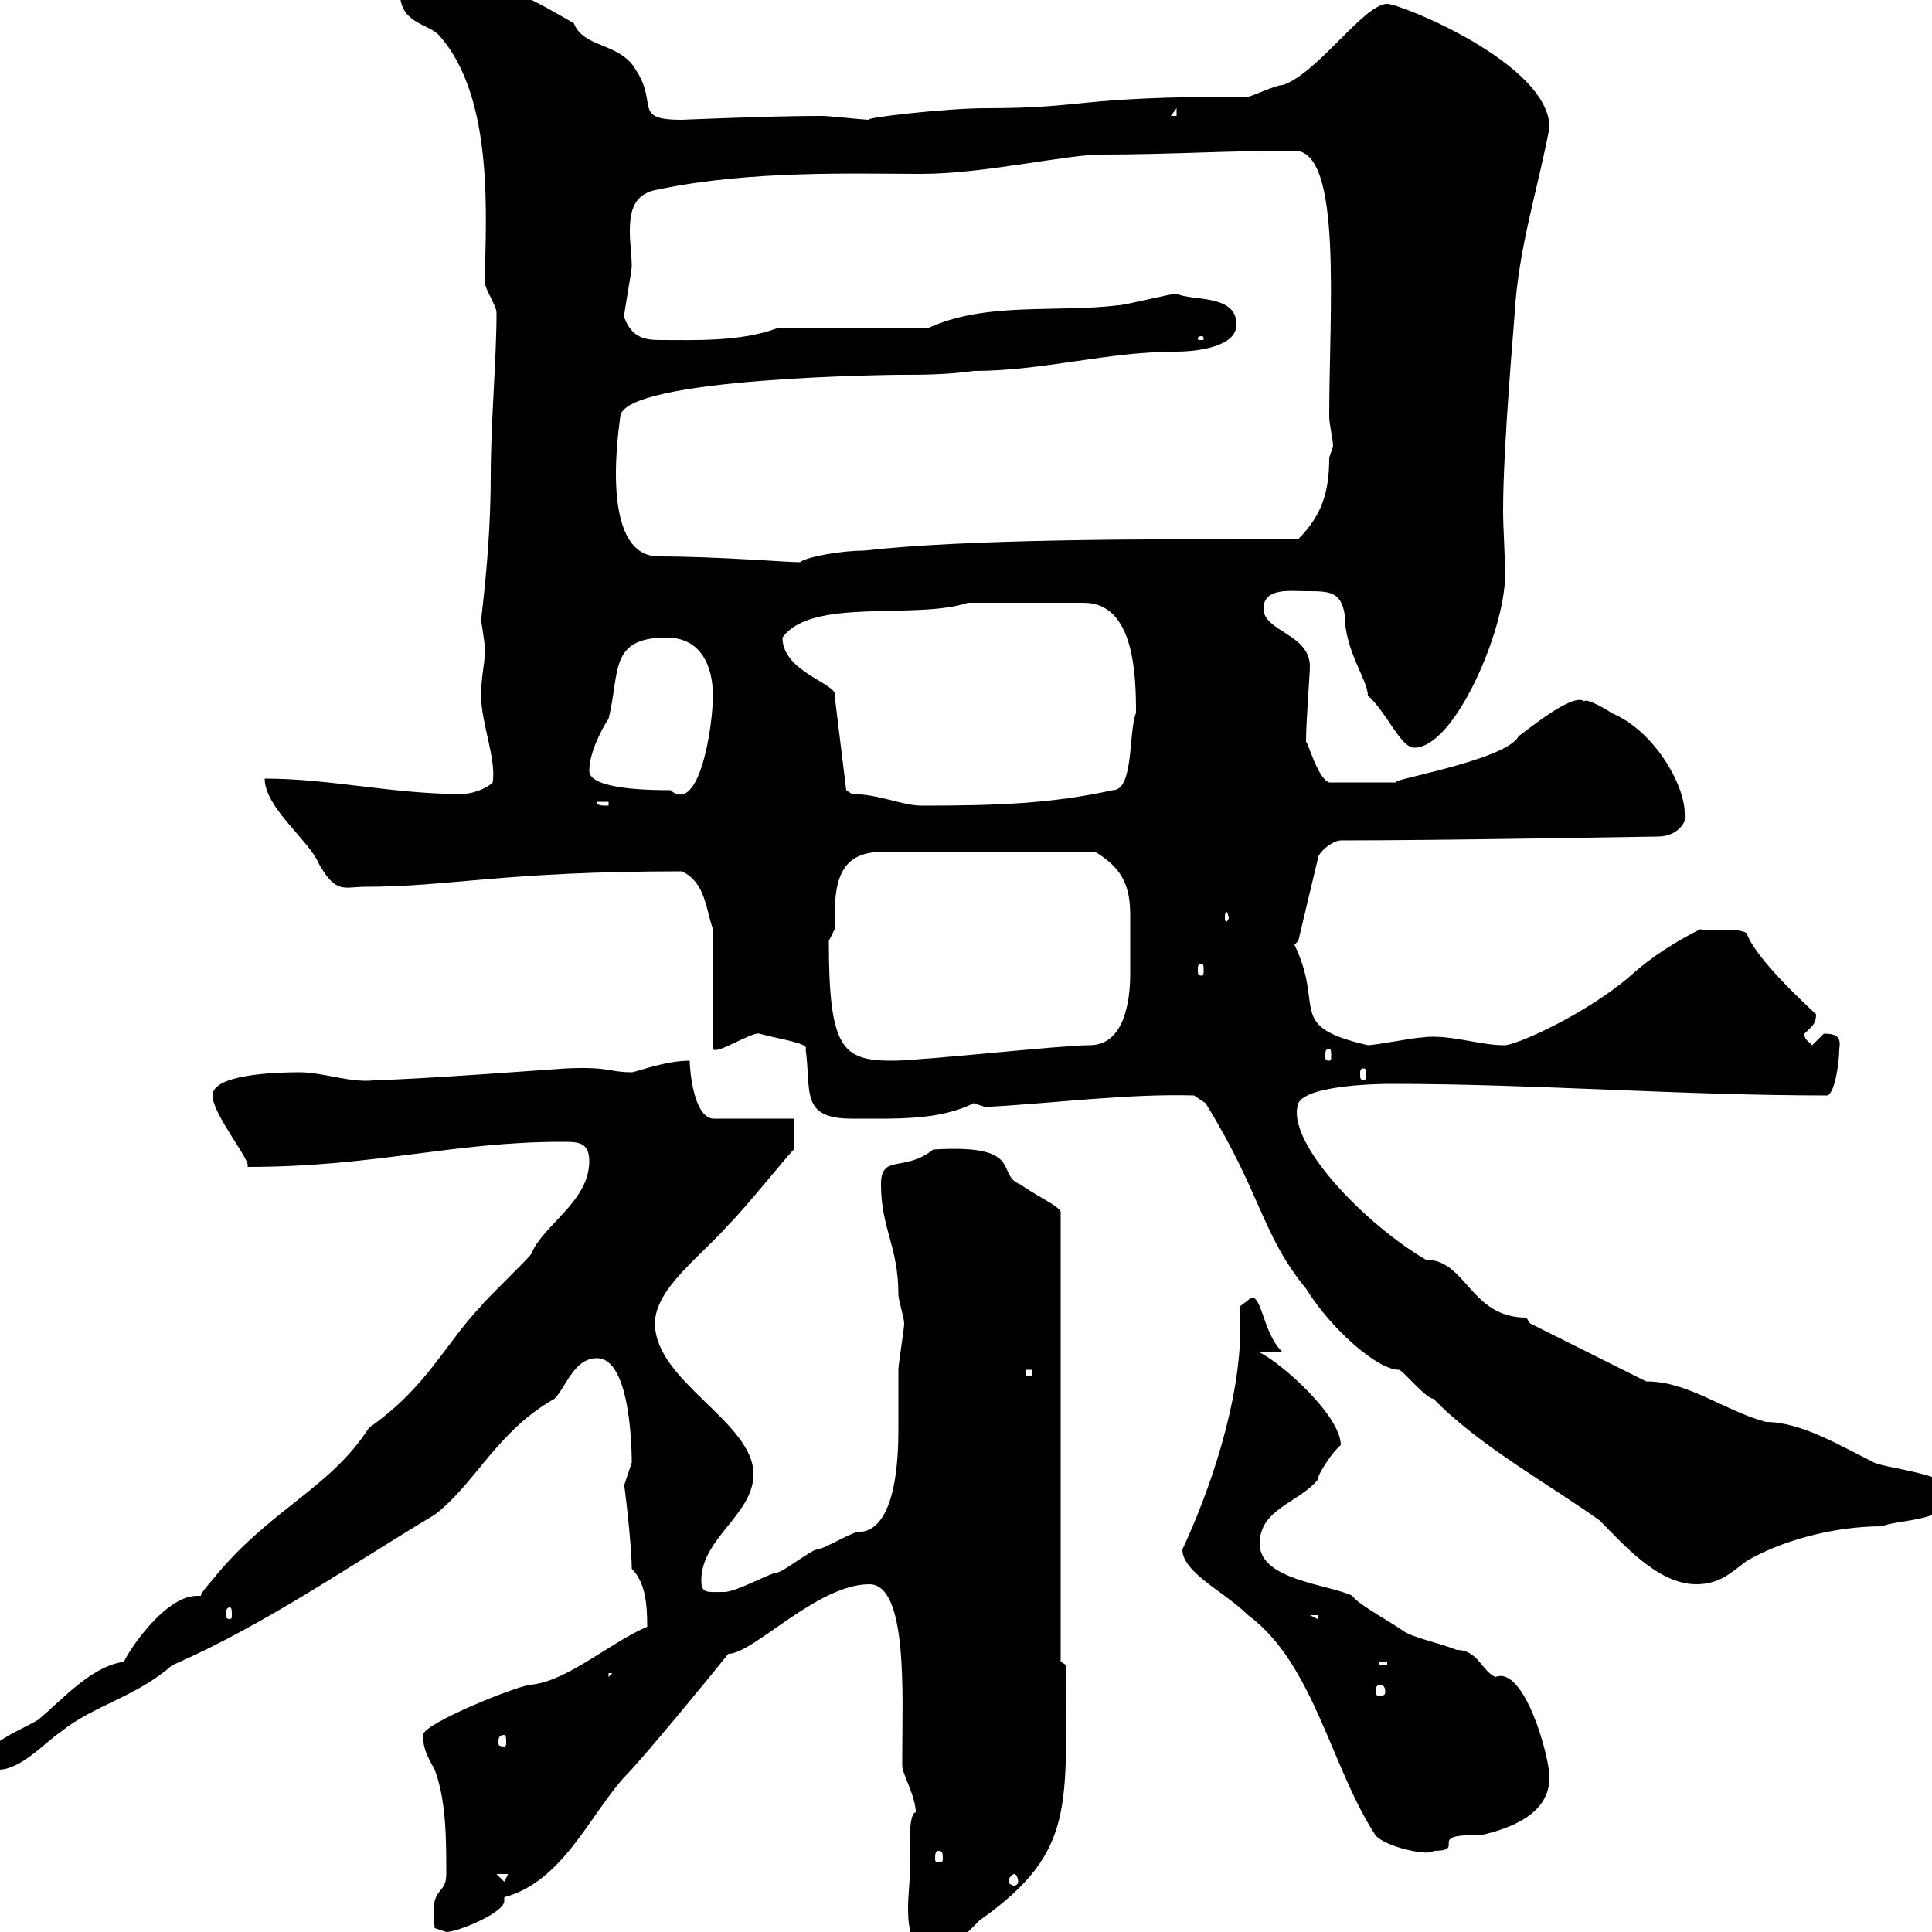 <svg xmlns="http://www.w3.org/2000/svg" xmlns:xlink="http://www.w3.org/1999/xlink" width="300" height="300"><path d="M141.30 290.40C141.30 291.90 141 294.30 141 296.40C141 299.70 141.60 303 144.90 303C147.60 303 150.30 300 152.10 298.20C167.40 287.40 165.30 280.20 165.60 258.60L164.70 258L164.70 188.40C165 187.50 161.40 186 158.40 183.90C154.50 182.40 159.30 177.60 144.90 178.50C140.40 182.10 136.80 179.10 136.80 183.90C136.80 190.80 139.50 193.50 139.50 201C139.50 201.90 140.40 204.60 140.40 205.50C140.40 206.40 139.50 211.80 139.50 212.70C139.50 216 139.50 218.70 139.50 222C139.50 226.20 139.20 237.90 133.20 237.90C132.30 237.90 127.80 240.60 126.90 240.60C126 240.60 121.50 244.20 120.60 244.20C119.70 244.20 114.30 247.20 112.50 247.20C109.80 247.20 108.90 247.50 108.90 245.40C108.90 238.80 117 235.20 117 228.90C117 220.80 101.70 214.50 101.70 205.50C101.70 200.10 108.90 195 113.10 190.20C116.10 187.20 123 178.50 123.30 178.50L123.30 173.70L110.70 173.70C107.70 173.40 107.10 166.20 107.10 164.70C103.20 164.70 98.70 166.50 98.10 166.50C94.50 166.50 94.80 165.60 87.90 165.90C87.60 165.90 63.90 167.70 58.50 167.70C54.60 168.30 50.40 166.50 46.50 166.50C42.90 166.50 33 166.80 33 170.10C33 173.10 39.30 180.60 38.40 181.20C58.20 181.20 70.20 177.30 87.30 177.30C89.70 177.30 91.50 177.30 91.50 180.30C91.50 186.60 84.30 190.20 82.50 194.70C81.90 195.60 75.30 201.90 74.70 202.80C69 208.80 66.30 215.40 57.30 221.70C51.30 231 42.60 234 33.90 244.20C33 245.40 31.20 247.20 31.20 247.80C31.20 247.80 30.60 247.80 30.60 247.80C24.60 247.80 17.70 260.10 19.50 258C14.40 258.60 10.20 263.40 6 267C3.60 268.50-2.10 270.60-2.10 273C-2.10 274.20-1.20 274.80-0.30 274.80C3.30 274.80 6.90 270.60 9.60 268.80C14.40 264.90 21.30 263.40 26.70 258.60C41.10 252.30 54 243.30 67.50 235.20C73.80 230.40 77.10 222.30 86.10 217.20C87.90 215.40 89.10 210.90 92.70 210.90C98.10 210.90 98.10 226.20 98.10 227.10C98.10 227.10 96.90 230.70 96.90 230.70C96.90 229.80 98.10 240 98.10 243.60C100.20 245.70 100.50 249 100.50 252.60C94.80 255 88.20 261 82.50 261.60C80.70 261.60 65.70 267.60 65.70 269.40C65.70 271.20 66 272.10 67.50 274.80C69.30 279.60 69.30 285.60 69.30 291C69.30 294.60 66.60 292.50 67.50 299.40C67.50 299.40 69.30 300 69.30 300C71.10 300 78.30 297 78.30 295.20C78.30 295.20 78.30 294.60 78.30 294.60C87.30 292.20 91.50 282 96.90 276C99.90 273 110.70 259.80 113.10 256.80C117 256.80 126.90 246 135 246C141 246 140.10 263.40 140.10 272.40C140.10 273 140.10 273.60 140.10 274.20C140.10 275.40 142.20 279 142.20 281.40C141 281.70 141.30 286.80 141.30 290.40ZM77.10 291L78.90 291L78.30 292.20ZM157.50 291C157.80 291 158.10 291.60 158.10 292.20C158.10 292.50 157.80 292.80 157.50 292.80C157.20 292.80 156.60 292.50 156.60 292.20C156.60 291.60 157.20 291 157.50 291ZM145.80 287.40C146.40 287.40 146.40 288 146.40 288.60C146.40 288.90 146.40 289.20 145.80 289.20C145.20 289.20 145.20 288.90 145.20 288.60C145.20 288 145.20 287.40 145.80 287.40ZM183.60 240.60C183.60 244.20 190.20 247.20 193.80 250.80C204 258.30 206.70 274.50 213.60 285C215.10 286.80 222 288.30 222.60 287.40C228 287.40 221.10 284.70 229.80 285C235.20 283.80 240.60 281.40 240.60 276C240.60 272.70 236.70 258.60 232.20 260.40C230.10 259.50 229.50 256.20 226.20 256.20C223.20 255 219.60 254.40 217.80 253.20C217.20 252.60 210.60 249 210 247.80C206.40 246 195.60 245.40 195.60 239.70C195.60 234.30 201.60 233.40 204.60 229.80C204.60 228.90 207 225.30 208.20 224.40C208.20 219.90 199.20 211.80 195.60 210L199.20 210C195.90 207 195.90 199.80 193.80 201.90C193.80 201.90 192.60 202.80 192.60 202.80C192.60 204 192.60 205.20 192.60 206.10C192.60 217.80 187.80 231.60 183.60 240.60ZM78.30 269.40C78.60 269.40 78.60 270 78.60 270.60C78.60 270.90 78.60 271.20 78.30 271.20C77.40 271.20 77.40 270.90 77.40 270.60C77.40 270 77.40 269.40 78.30 269.40ZM214.20 261.60C214.80 261.60 215.10 261.90 215.10 262.80C215.10 263.10 214.80 263.40 214.20 263.40C213.90 263.40 213.60 263.10 213.60 262.80C213.60 261.90 213.90 261.60 214.20 261.60ZM94.50 259.80L95.10 259.80L94.50 260.40ZM152.10 259.80L153 260.40L153 260.40ZM214.20 258L215.40 258L215.40 258.60L214.20 258.60ZM203.40 250.80L204.60 250.80L204.60 251.40ZM35.70 249.60C36 249.60 36 250.20 36 250.80C36 251.10 36 251.40 35.70 251.40C35.10 251.40 35.10 251.10 35.10 250.80C35.10 250.20 35.10 249.60 35.70 249.60ZM187.20 171.30C195.90 185.40 195.90 191.70 202.80 200.10C206.70 206.40 213.90 212.70 217.20 212.70C217.80 212.70 221.40 217.20 222.60 217.20C229.50 224.40 240.90 230.70 248.40 236.10C252 239.70 257.40 246 263.40 246C267 246 268.80 244.20 271.20 242.40C276.30 239.40 284.40 237 292.20 237C295.20 235.80 303 236.40 303 231.60C303 228.90 292.80 228 291 227.10C285.60 224.40 279.60 220.80 274.20 220.80C267.60 219 262.20 214.50 255.60 214.50L237.60 205.50C237.60 205.50 237 204.60 237 204.60C228.30 204.60 227.70 195.60 221.40 195.60C212.10 190.20 199.50 177.30 201.60 171.30C203.10 168.30 215.40 168.30 216 168.30C238.50 168.30 260.70 170.10 283.80 170.10C285 169.50 285.60 164.70 285.60 162.90C285.90 161.10 285.30 160.50 283.20 160.50C283.20 160.50 281.40 162.30 281.40 162.30C280.50 161.40 280.20 161.40 280.20 160.50C281.40 159.30 282 159 282 157.50C277.80 153.60 272.40 148.20 271.20 144.90C270 144 265.50 144.60 264 144.30C260.40 146.10 256.50 148.50 253.20 151.50C246.30 157.50 234.90 162.60 233.40 162.30C229.80 162.30 224.70 160.50 220.80 161.10C219.60 161.10 213.60 162.30 212.40 162.30C199.50 159.30 205.80 156.60 201 146.70C201 146.70 201.60 146.10 201.60 146.10L204.60 133.50C204.60 132.30 207 130.50 208.20 130.50C224.70 130.50 256.20 129.90 257.40 129.90C261 129.90 262.20 126.90 261.60 126.30C261.60 121.80 256.80 113.40 250.20 110.70C249.90 110.40 246.30 108.30 246 108.90C244.20 107.40 236.40 114 235.80 114.30C234 118.20 213.30 121.50 217.20 121.50L206.40 121.50C204.60 120.90 203.10 115.20 202.80 115.20C202.80 111.90 203.40 104.70 203.40 103.50C203.40 98.40 196.20 98.10 196.20 94.50C196.20 91.20 200.40 91.80 202.80 91.80C206.40 91.80 208.20 91.80 208.80 95.40C208.80 101.10 212.40 105.60 212.40 108C215.40 110.70 217.50 116.10 219.60 116.10C225.90 116.10 233.70 97.80 233.70 89.40C233.70 85.80 233.40 82.20 233.40 79.20C233.40 69 235.20 49.20 235.20 48.60C235.80 38.40 238.80 29.40 240.60 19.80C240.60 9.90 217.50 0.60 215.40 0.60C211.80 0.60 204.60 11.40 199.20 13.20C198 13.20 194.40 15 193.80 15C166.20 15 169.20 16.80 153 16.80C147 16.80 133.80 18.30 135 18.60C134.10 18.60 128.70 18 127.80 18C126.90 18 126.90 18 126.90 18C119.70 18 105.90 18.60 105.90 18.60C98.10 18.60 102.30 16.20 98.70 10.80C96.30 6.60 90.60 7.50 89.10 3.60C82.80 0 78.90-2.40 75.30-1.20C72.90-1.20 69.90-3 67.50-3C64.50-3 62.10-3 62.10-1.20C62.10 3.60 66.30 3.60 68.10 5.40C77.10 15.30 75.30 35.10 75.30 43.80C75.30 45 77.10 47.40 77.10 48.60C77.10 55.80 76.20 65.70 76.20 73.80C76.20 81.30 75.60 88.80 74.70 96.30C74.70 96.30 75.30 99.90 75.30 100.80C75.30 103.20 74.70 105 74.70 108C74.70 112.20 77.10 117.90 76.50 121.50C75.30 122.70 72.90 123.30 71.70 123.30C60.90 123.30 51.30 120.90 41.10 120.90C41.10 125.40 48 130.50 49.50 134.10C52.20 138.90 53.40 137.70 56.70 137.70C69.90 137.70 78 135.30 105.90 135.30C109.50 137.10 109.50 140.70 110.70 144.30L110.70 162.90C111.30 163.80 116.70 160.20 117.90 160.50C121.20 161.40 125.70 162 125.10 162.90C126 169.50 124.20 173.70 132.30 173.70C139.20 173.70 145.80 174 151.20 171.30C151.20 171.30 153 171.90 153 171.90C163.80 171.30 175.20 169.80 185.40 170.10ZM159.30 212.70L160.20 212.70L160.20 213.60L159.30 213.60ZM211.80 165.90C212.10 165.90 212.10 166.20 212.10 166.80C212.10 167.40 212.10 167.70 211.80 167.70C211.20 167.70 211.20 167.40 211.20 166.80C211.20 166.20 211.20 165.90 211.80 165.90ZM128.70 146.10C128.70 146.10 129.60 144.30 129.60 144.30C129.60 138.90 129.30 132.30 136.80 132.30L170.10 132.30C174.60 135 175.50 138 175.50 142.20C175.50 143.40 175.50 144.90 175.50 146.70C175.50 148.20 175.50 149.40 175.50 151.20C175.50 155.40 174.60 162.30 169.20 162.30C164.70 162.30 143.10 164.70 138.60 164.70C130.80 164.70 128.70 162.90 128.70 146.10ZM206.40 162.90C206.70 162.90 206.70 163.20 206.70 164.10C206.70 164.40 206.70 164.70 206.40 164.70C205.80 164.70 205.80 164.40 205.80 164.10C205.80 163.20 205.80 162.90 206.40 162.90ZM186.60 149.70C186.90 149.70 186.90 150 186.90 150.60C186.90 151.20 186.90 151.50 186.60 151.50C186 151.50 186 151.20 186 150.60C186 150 186 149.70 186.60 149.70ZM190.80 142.50C190.80 142.80 190.50 143.10 190.50 143.10C190.20 143.10 190.20 142.80 190.20 142.50C190.20 142.20 190.20 141.60 190.50 141.60C190.50 141.60 190.80 142.20 190.80 142.50ZM92.70 124.50L94.50 124.50L94.50 125.10C93.30 125.10 92.70 125.10 92.70 124.50ZM132.30 123.30L131.40 122.70L129.60 108C130.20 106.20 121.50 104.40 121.50 99C126 92.70 142.20 96.30 150.30 93.60L168.30 93.60C176.10 93.60 176.40 104.70 176.40 110.70C175.20 113.70 176.10 122.70 172.80 122.70C163.20 124.80 154.80 125.10 143.10 125.10C140.10 125.10 136.50 123.30 132.30 123.30ZM91.50 119.70C91.50 117 93.30 113.40 94.50 111.60C96.30 104.40 94.50 99 103.50 99C108.90 99 110.70 103.50 110.70 108C110.70 112.80 108.60 126.60 104.10 122.70C101.70 122.70 91.50 122.70 91.50 119.70ZM102.30 86.40C92.70 86.40 96.30 65.40 96.30 64.80C96.30 58.50 140.40 58.20 139.50 58.20C143.10 58.20 147 58.20 151.20 57.60C162 57.60 171.90 54.60 182.70 54.60C185.40 54.60 192 54 192 50.40C192 45.60 185.10 46.80 182.70 45.60C181.80 45.60 174.60 47.40 173.70 47.40C163.80 48.60 153 46.80 144 51L120.60 51C114.90 53.10 107.70 52.80 102.60 52.80C100.20 52.80 98.10 52.50 96.90 49.20C96.90 48.60 98.10 42 98.10 41.40C98.10 39.60 97.80 37.80 97.80 36C97.80 32.70 98.40 30 102.30 29.40C116.70 26.40 132.90 27 143.10 27C152.70 27 165.60 24 171 24C181.50 24 190.50 23.40 201 23.40C208.50 23.40 206.40 48 206.40 64.80C206.40 65.70 207 68.40 207 69.30C207 69.30 206.40 71.10 206.40 71.10C206.40 76.50 205.20 80.10 201.60 83.70C176.10 83.70 150.30 83.70 134.10 85.50C130.80 85.50 125.40 86.40 124.20 87.30C122.10 87.30 111.30 86.40 102.30 86.40ZM186.60 52.20C186.90 52.20 186.90 52.50 186.90 52.50C186.90 52.80 186.90 52.80 186.60 52.80C186 52.80 186 52.80 186 52.50C186 52.50 186 52.20 186.60 52.20ZM182.70 16.80L182.70 18L181.80 18Z"/></svg>